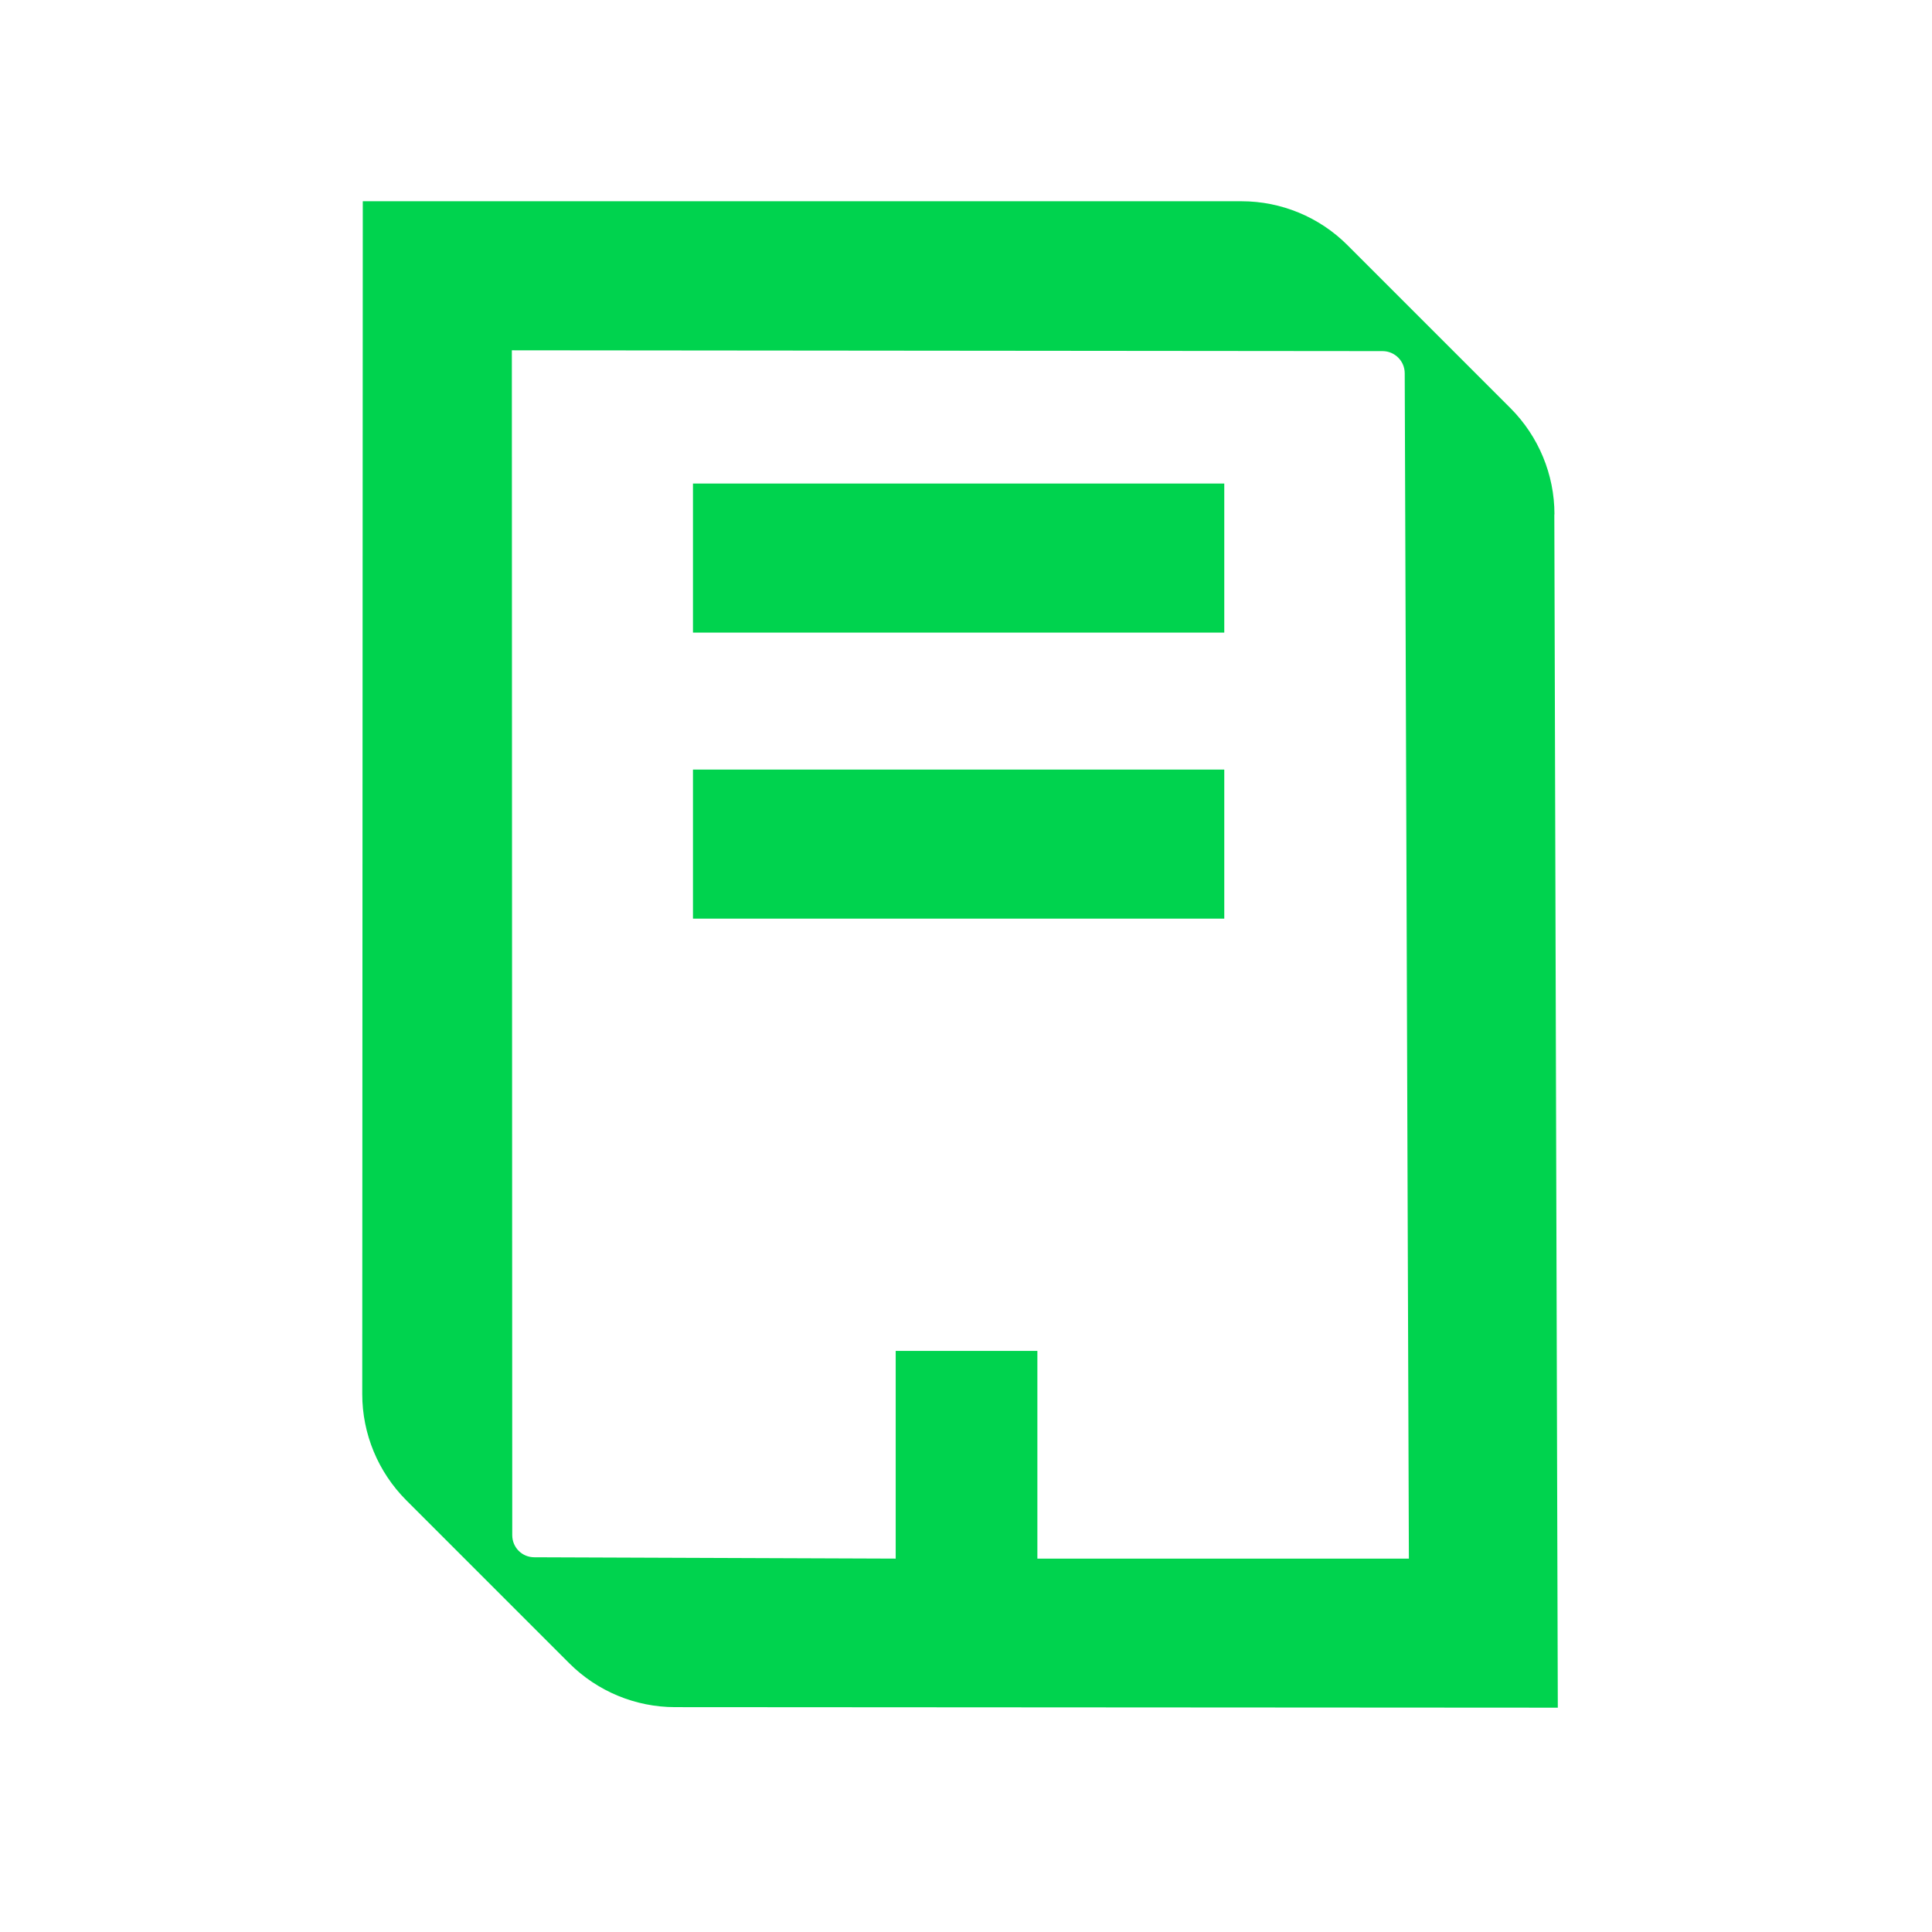 <svg width="144" height="144" viewBox="0 0 144 144" fill="none" xmlns="http://www.w3.org/2000/svg">
<g clip-path="url(#clip0_19_27)">
<path d="M91.25 36.04H51.65V47.15H91.25V36.04Z" fill="#00D34E"/>
<path d="M91.25 57.36H51.65V68.47H91.25V57.36Z" fill="#00D34E"/>
<path d="M115.86 38.33C115.86 35.37 114.68 32.53 112.59 30.43L100.43 18.27C98.34 16.18 95.5 15 92.54 15H27.04L27 103.91C27 106.87 28.18 109.71 30.27 111.81L42.43 123.97C44.52 126.06 47.36 127.24 50.32 127.24L116.11 127.28L115.85 38.34L115.86 38.33ZM105.01 116.17H77.32V100.69H66.76V116.17L39.83 116.07C39.37 116.07 38.96 115.89 38.66 115.59C38.36 115.29 38.18 114.88 38.18 114.42L38.15 26.11L103.05 26.17C103.51 26.17 103.92 26.36 104.22 26.66C104.52 26.96 104.7 27.37 104.7 27.83L105.01 116.18V116.17Z" fill="#00D34E"/>
</g>
<defs>
<clipPath id="clip0_19_27">
<rect width="89.12" height="112.27" fill="white" transform="translate(27 15)"/>
</clipPath>
</defs>
</svg>
